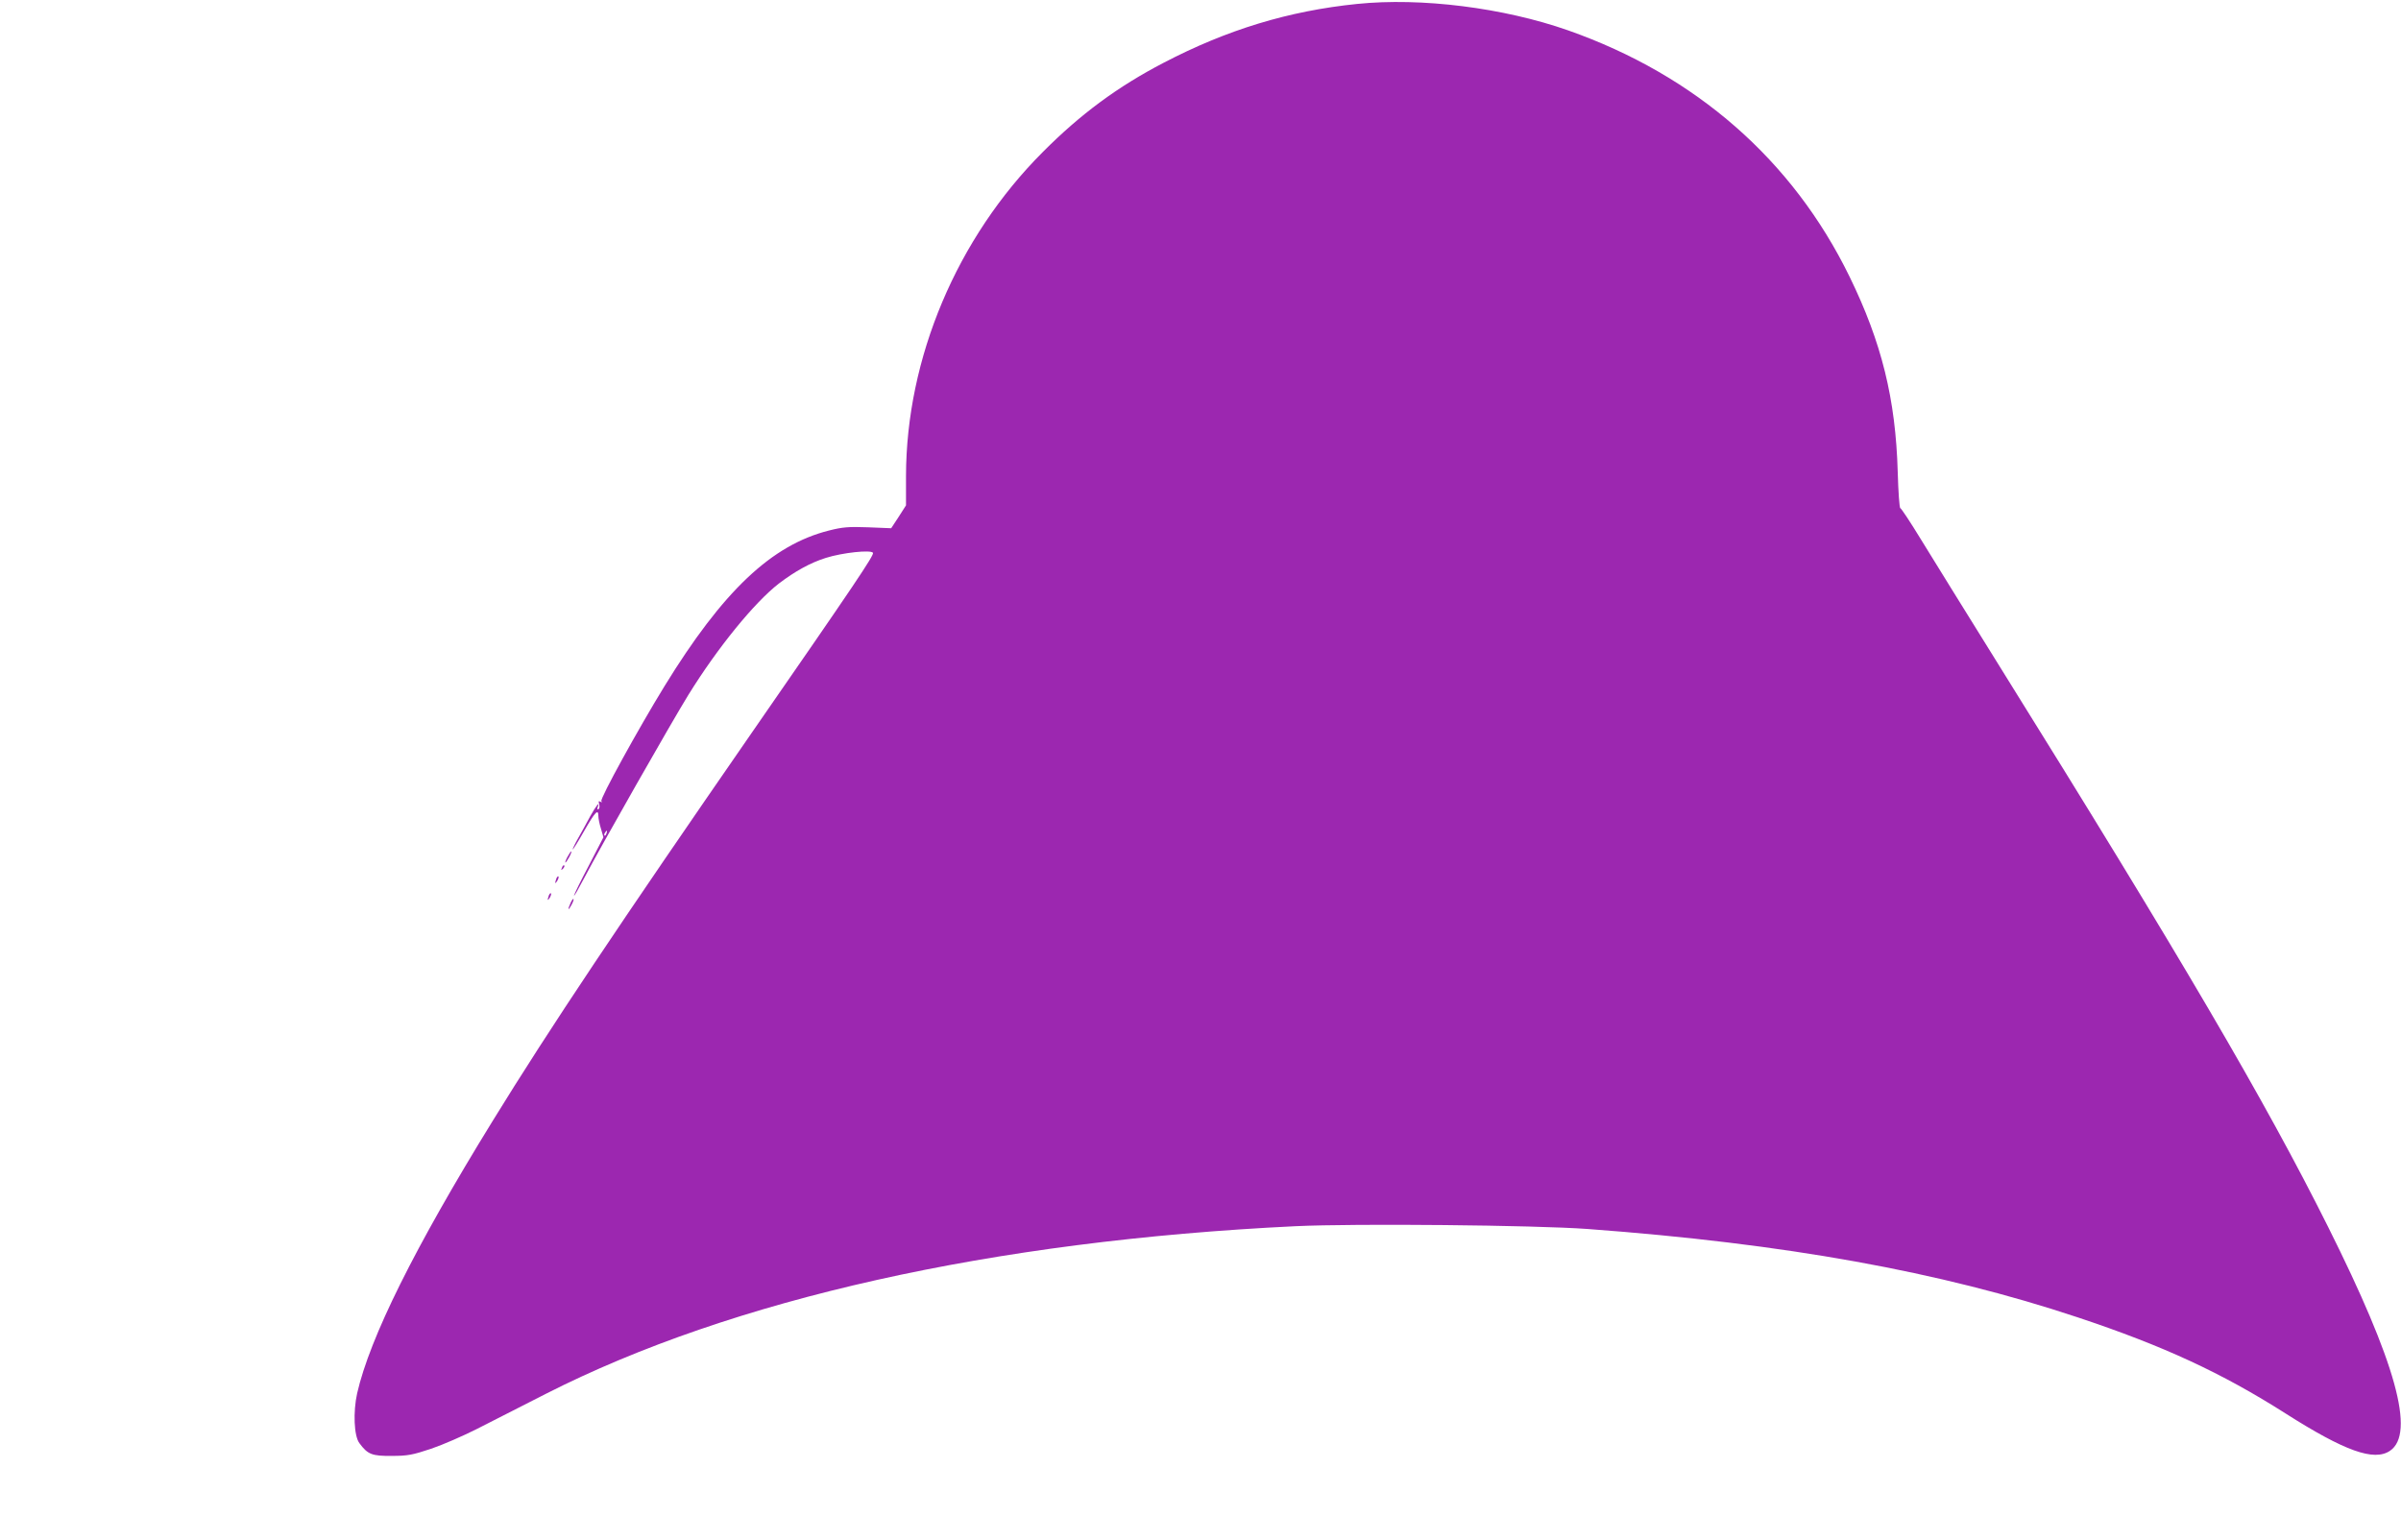<?xml version="1.0" standalone="no"?>
<!DOCTYPE svg PUBLIC "-//W3C//DTD SVG 20010904//EN"
 "http://www.w3.org/TR/2001/REC-SVG-20010904/DTD/svg10.dtd">
<svg version="1.0" xmlns="http://www.w3.org/2000/svg"
 width="1280pt" height="821pt" viewBox="0 0 1280 821"
 preserveAspectRatio="xMidYMid meet">
<g transform="translate(0,821) scale(0.1,-0.1)"
fill="#9c27b0" stroke="none">
<path d="M7235 8189 c-365 -37 -695 -138 -1032 -314 -244 -127 -442 -273 -643
-475 -459 -459 -729 -1100 -730 -1729 l0 -156 -39 -61 -40 -61 -123 5 c-104 4
-137 1 -208 -17 -307 -77 -566 -323 -878 -831 -141 -230 -344 -599 -336 -612
5 -7 3 -8 -6 -3 -9 5 -10 2 -6 -13 4 -11 2 -23 -3 -27 -7 -3 -8 0 -5 9 14 37
-7 11 -39 -46 -18 -35 -49 -89 -66 -120 -18 -32 -30 -58 -28 -58 3 0 31 45 62
100 58 101 75 119 75 78 0 -13 6 -43 14 -68 l13 -45 -78 -151 c-44 -83 -79
-155 -79 -160 1 -5 24 36 53 91 89 170 466 832 556 978 157 254 353 494 483
595 87 66 168 111 251 137 89 28 240 44 251 27 7 -12 -98 -168 -641 -952 -709
-1025 -1083 -1584 -1388 -2080 -415 -674 -653 -1153 -721 -1450 -22 -99 -17
-228 12 -266 44 -60 67 -69 172 -68 85 0 111 5 210 38 62 21 172 69 245 106
72 37 238 121 367 187 995 506 2380 816 3997 894 320 15 1270 6 1558 -15 1052
-78 1879 -227 2611 -471 457 -152 768 -296 1109 -513 316 -201 471 -256 556
-199 137 92 32 471 -330 1195 -335 671 -781 1432 -1753 2992 -173 278 -360
580 -417 673 -56 92 -106 167 -110 167 -5 0 -11 87 -14 193 -11 389 -86 692
-257 1042 -303 621 -819 1073 -1500 1313 -345 121 -783 176 -1125 141z m-4002
-4424 c-3 -9 -8 -14 -10 -11 -3 3 -2 9 2 15 9 16 15 13 8 -4z"/>
<path d="M3025 3640 c-9 -16 -13 -30 -11 -30 3 0 12 14 21 30 9 17 13 30 11
30 -3 0 -12 -13 -21 -30z"/>
<path d="M2996 3583 c-6 -14 -5 -15 5 -6 7 7 10 15 7 18 -3 3 -9 -2 -12 -12z"/>
<path d="M2966 3525 c-9 -26 -7 -32 5 -12 6 10 9 21 6 23 -2 3 -7 -2 -11 -11z"/>
<path d="M2926 3435 c-9 -26 -7 -32 5 -12 6 10 9 21 6 23 -2 3 -7 -2 -11 -11z"/>
<path d="M3042 3395 c-17 -37 -14 -45 4 -12 9 16 14 31 11 33 -2 2 -9 -7 -15
-21z"/>
</g>
</svg>
